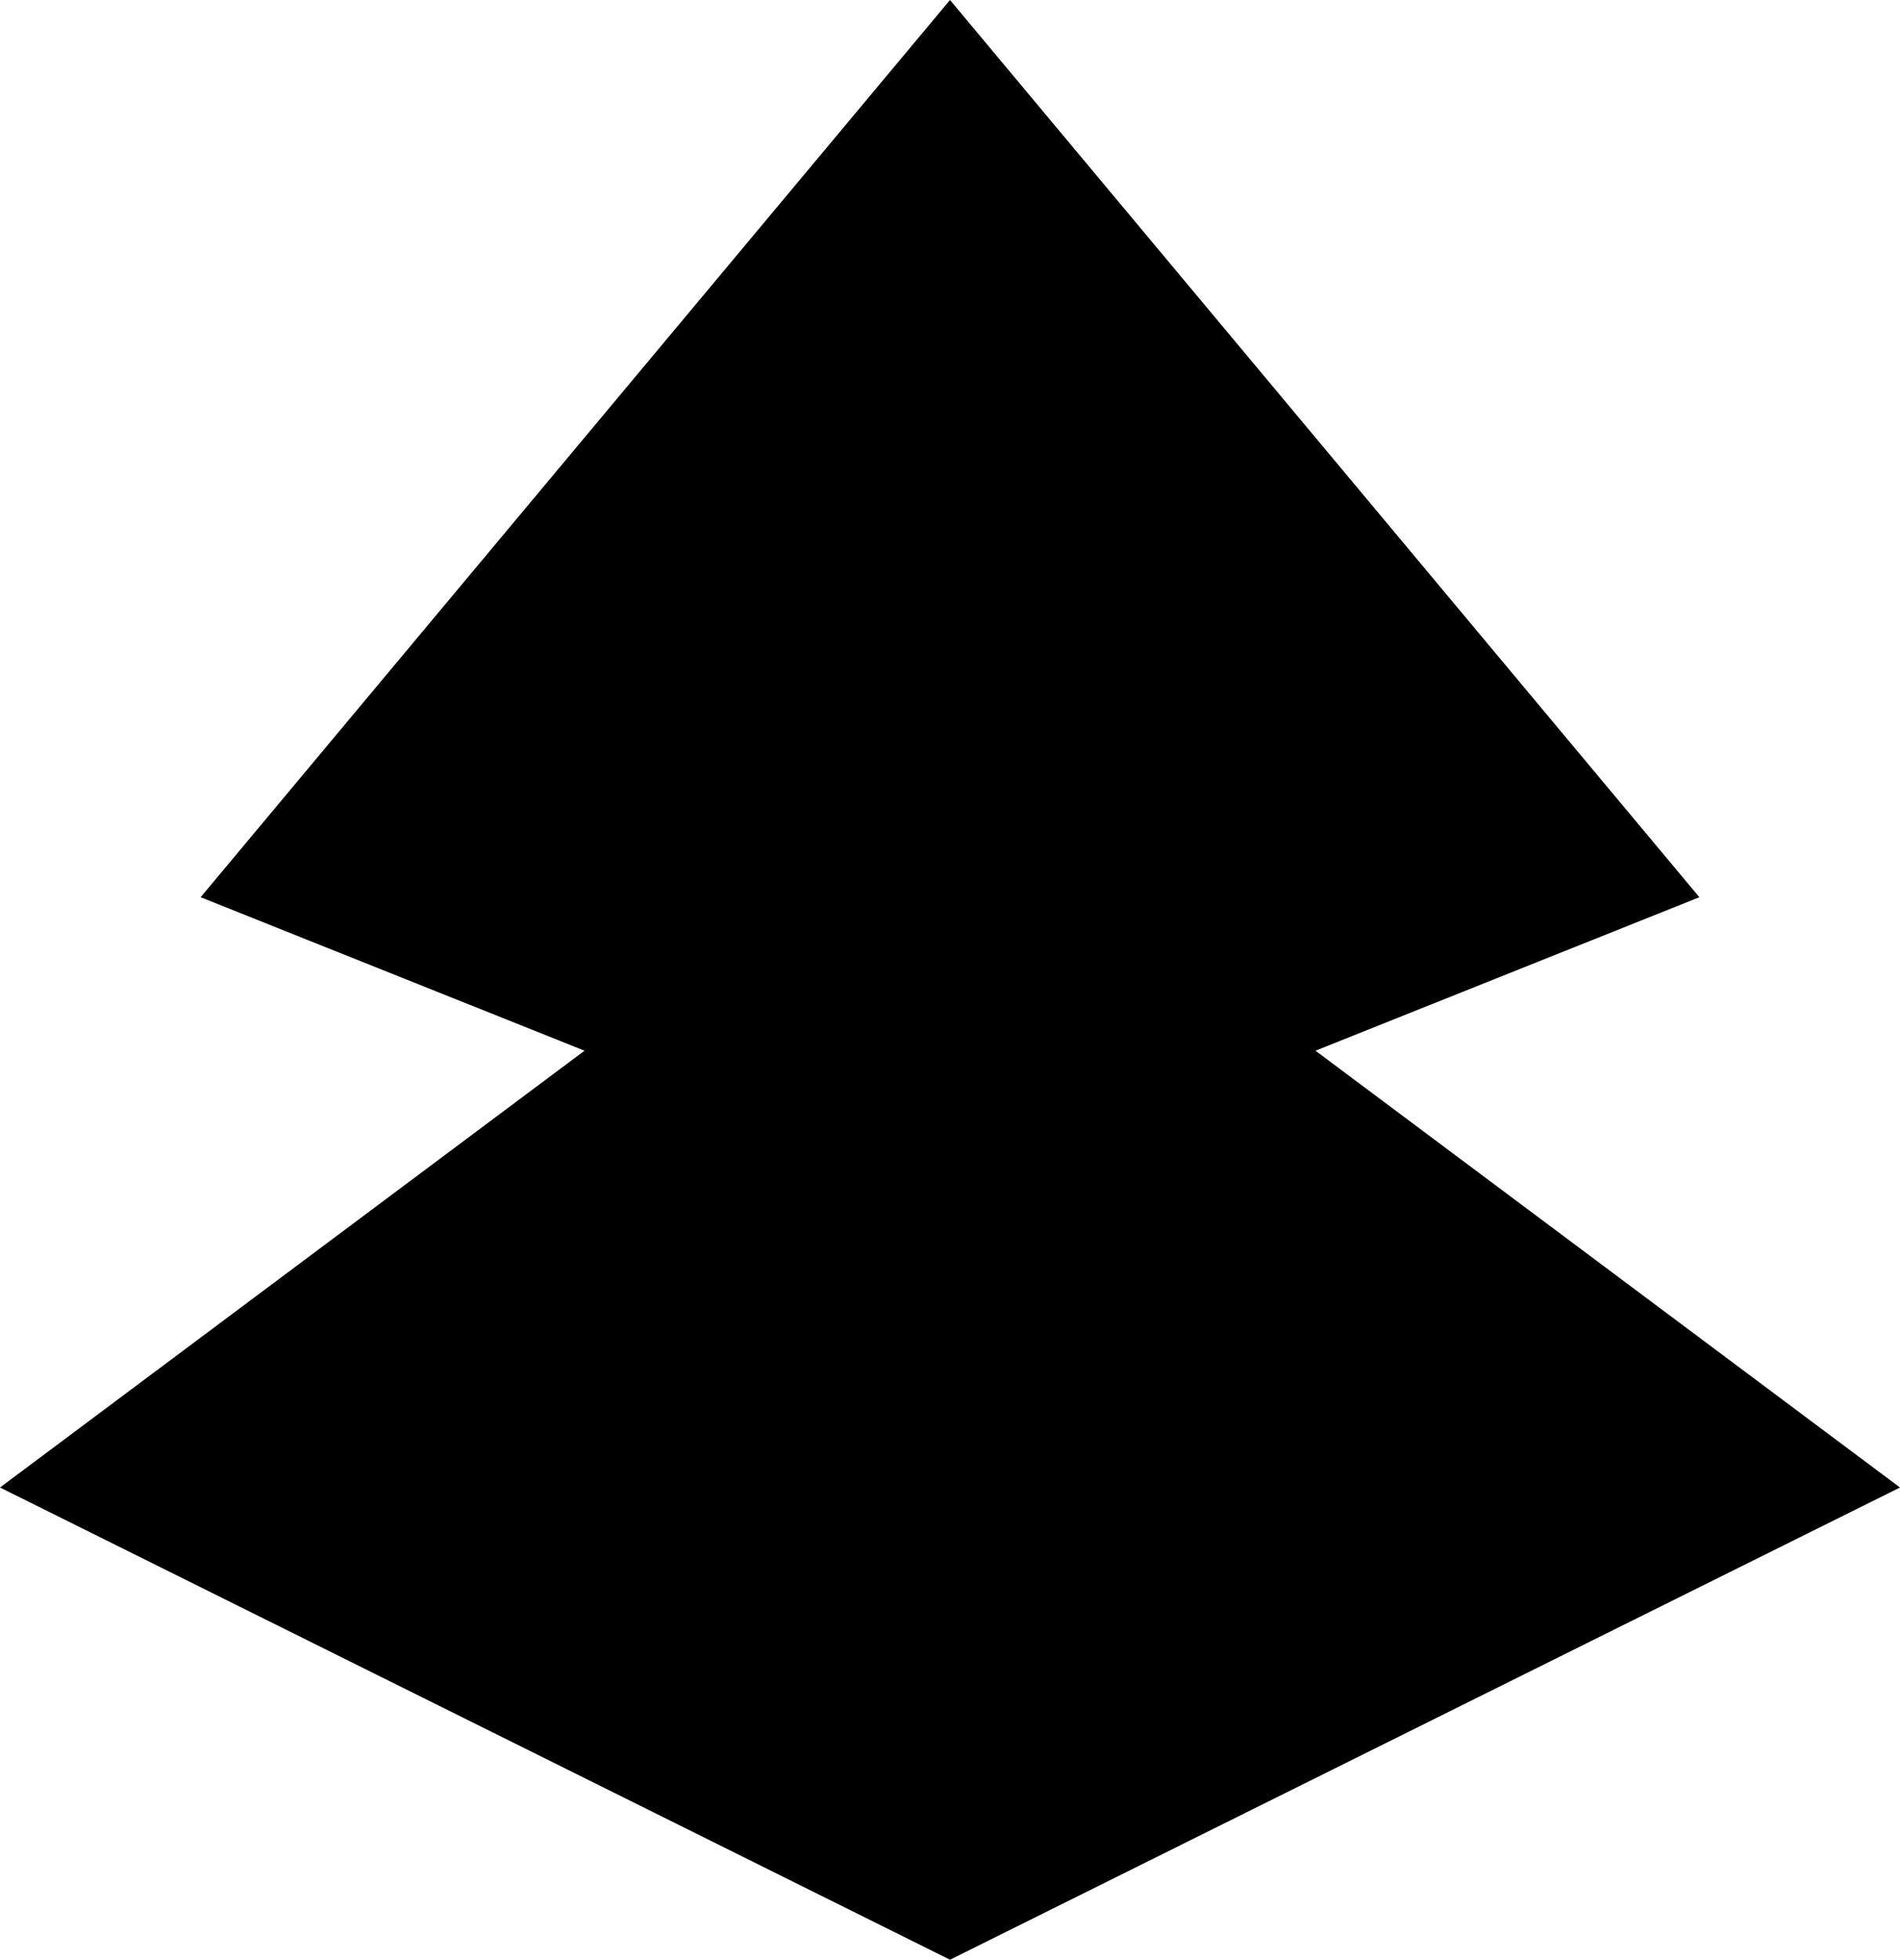 <svg width="161" height="166" viewBox="0 0 161 166" fill="none" xmlns="http://www.w3.org/2000/svg">
<path d="M144 76L111.469 89L161 126L80.5 166L0 126L49.531 89L17 76L80.5 0L144 76Z" fill="black"/>
</svg>
